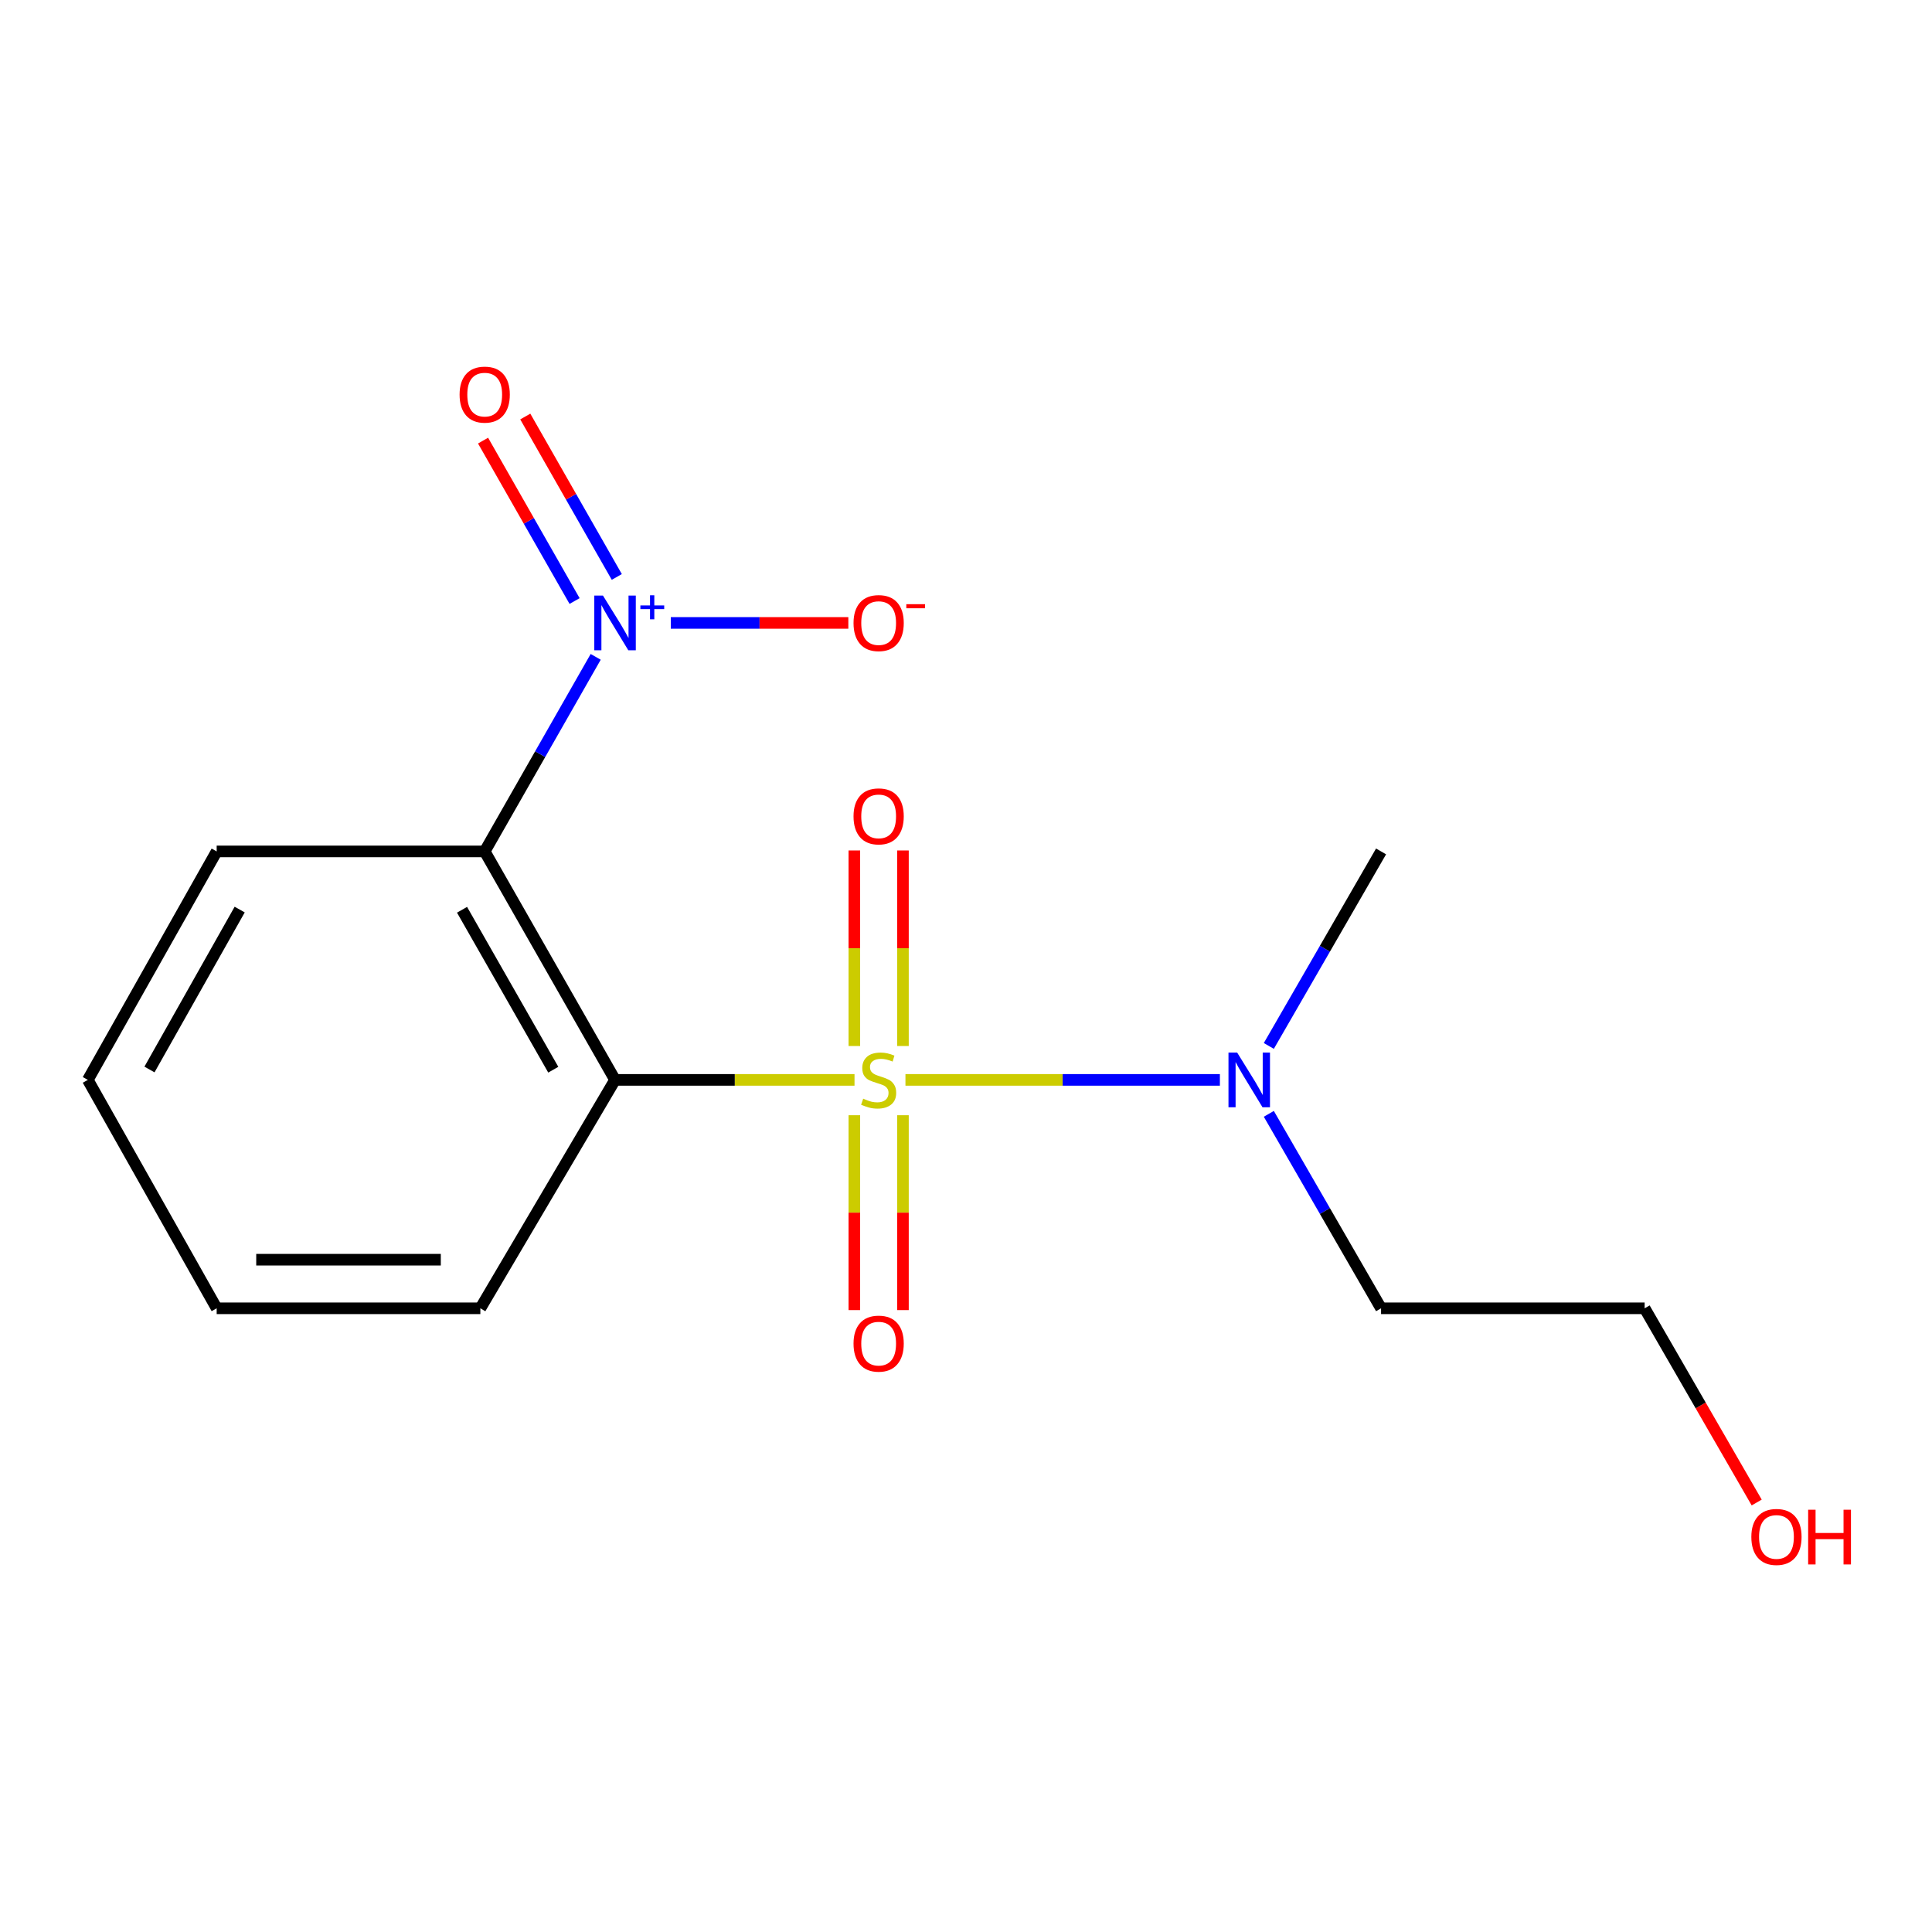 <?xml version='1.0' encoding='iso-8859-1'?>
<svg version='1.1' baseProfile='full'
              xmlns='http://www.w3.org/2000/svg'
                      xmlns:rdkit='http://www.rdkit.org/xml'
                      xmlns:xlink='http://www.w3.org/1999/xlink'
                  xml:space='preserve'
width='1000px' height='1000px' viewBox='0 0 1000 1000'>
<!-- END OF HEADER -->
<rect style='opacity:1.0;fill:#FFFFFF;stroke:none' width='1000' height='1000' x='0' y='0'> </rect>
<path class='bond-0' d='M 442.295,558.949 L 380.321,558.949' style='fill:none;fill-rule:evenodd;stroke:#CCCC00;stroke-width:6px;stroke-linecap:butt;stroke-linejoin:miter;stroke-opacity:1' />
<path class='bond-0' d='M 380.321,558.949 L 318.347,558.949' style='fill:none;fill-rule:evenodd;stroke:#000000;stroke-width:6px;stroke-linecap:butt;stroke-linejoin:miter;stroke-opacity:1' />
<path class='bond-3' d='M 468.661,558.949 L 550.037,558.949' style='fill:none;fill-rule:evenodd;stroke:#CCCC00;stroke-width:6px;stroke-linecap:butt;stroke-linejoin:miter;stroke-opacity:1' />
<path class='bond-3' d='M 550.037,558.949 L 631.412,558.949' style='fill:none;fill-rule:evenodd;stroke:#0000FF;stroke-width:6px;stroke-linecap:butt;stroke-linejoin:miter;stroke-opacity:1' />
<path class='bond-4' d='M 467.365,541.417 L 467.365,490.809' style='fill:none;fill-rule:evenodd;stroke:#CCCC00;stroke-width:6px;stroke-linecap:butt;stroke-linejoin:miter;stroke-opacity:1' />
<path class='bond-4' d='M 467.365,490.809 L 467.365,440.201' style='fill:none;fill-rule:evenodd;stroke:#FF0000;stroke-width:6px;stroke-linecap:butt;stroke-linejoin:miter;stroke-opacity:1' />
<path class='bond-4' d='M 442.207,541.417 L 442.207,490.809' style='fill:none;fill-rule:evenodd;stroke:#CCCC00;stroke-width:6px;stroke-linecap:butt;stroke-linejoin:miter;stroke-opacity:1' />
<path class='bond-4' d='M 442.207,490.809 L 442.207,440.201' style='fill:none;fill-rule:evenodd;stroke:#FF0000;stroke-width:6px;stroke-linecap:butt;stroke-linejoin:miter;stroke-opacity:1' />
<path class='bond-5' d='M 442.207,577.239 L 442.207,627.67' style='fill:none;fill-rule:evenodd;stroke:#CCCC00;stroke-width:6px;stroke-linecap:butt;stroke-linejoin:miter;stroke-opacity:1' />
<path class='bond-5' d='M 442.207,627.67 L 442.207,678.101' style='fill:none;fill-rule:evenodd;stroke:#FF0000;stroke-width:6px;stroke-linecap:butt;stroke-linejoin:miter;stroke-opacity:1' />
<path class='bond-5' d='M 467.365,577.239 L 467.365,627.67' style='fill:none;fill-rule:evenodd;stroke:#CCCC00;stroke-width:6px;stroke-linecap:butt;stroke-linejoin:miter;stroke-opacity:1' />
<path class='bond-5' d='M 467.365,627.67 L 467.365,678.101' style='fill:none;fill-rule:evenodd;stroke:#FF0000;stroke-width:6px;stroke-linecap:butt;stroke-linejoin:miter;stroke-opacity:1' />
<path class='bond-1' d='M 318.347,558.949 L 250.882,440.693' style='fill:none;fill-rule:evenodd;stroke:#000000;stroke-width:6px;stroke-linecap:butt;stroke-linejoin:miter;stroke-opacity:1' />
<path class='bond-1' d='M 286.375,553.677 L 239.15,470.898' style='fill:none;fill-rule:evenodd;stroke:#000000;stroke-width:6px;stroke-linecap:butt;stroke-linejoin:miter;stroke-opacity:1' />
<path class='bond-8' d='M 318.347,558.949 L 248.632,677.177' style='fill:none;fill-rule:evenodd;stroke:#000000;stroke-width:6px;stroke-linecap:butt;stroke-linejoin:miter;stroke-opacity:1' />
<path class='bond-2' d='M 250.882,440.693 L 279.605,390.34' style='fill:none;fill-rule:evenodd;stroke:#000000;stroke-width:6px;stroke-linecap:butt;stroke-linejoin:miter;stroke-opacity:1' />
<path class='bond-2' d='M 279.605,390.34 L 308.328,339.987' style='fill:none;fill-rule:evenodd;stroke:#0000FF;stroke-width:6px;stroke-linecap:butt;stroke-linejoin:miter;stroke-opacity:1' />
<path class='bond-10' d='M 250.882,440.693 L 112.151,440.693' style='fill:none;fill-rule:evenodd;stroke:#000000;stroke-width:6px;stroke-linecap:butt;stroke-linejoin:miter;stroke-opacity:1' />
<path class='bond-6' d='M 347.203,322.423 L 393.15,322.423' style='fill:none;fill-rule:evenodd;stroke:#0000FF;stroke-width:6px;stroke-linecap:butt;stroke-linejoin:miter;stroke-opacity:1' />
<path class='bond-6' d='M 393.15,322.423 L 439.097,322.423' style='fill:none;fill-rule:evenodd;stroke:#FF0000;stroke-width:6px;stroke-linecap:butt;stroke-linejoin:miter;stroke-opacity:1' />
<path class='bond-7' d='M 319.253,298.627 L 295.567,257.11' style='fill:none;fill-rule:evenodd;stroke:#0000FF;stroke-width:6px;stroke-linecap:butt;stroke-linejoin:miter;stroke-opacity:1' />
<path class='bond-7' d='M 295.567,257.11 L 271.882,215.593' style='fill:none;fill-rule:evenodd;stroke:#FF0000;stroke-width:6px;stroke-linecap:butt;stroke-linejoin:miter;stroke-opacity:1' />
<path class='bond-7' d='M 297.401,311.093 L 273.716,269.576' style='fill:none;fill-rule:evenodd;stroke:#0000FF;stroke-width:6px;stroke-linecap:butt;stroke-linejoin:miter;stroke-opacity:1' />
<path class='bond-7' d='M 273.716,269.576 L 250.03,228.059' style='fill:none;fill-rule:evenodd;stroke:#FF0000;stroke-width:6px;stroke-linecap:butt;stroke-linejoin:miter;stroke-opacity:1' />
<path class='bond-9' d='M 656.742,576.521 L 685.788,626.849' style='fill:none;fill-rule:evenodd;stroke:#0000FF;stroke-width:6px;stroke-linecap:butt;stroke-linejoin:miter;stroke-opacity:1' />
<path class='bond-9' d='M 685.788,626.849 L 714.834,677.177' style='fill:none;fill-rule:evenodd;stroke:#000000;stroke-width:6px;stroke-linecap:butt;stroke-linejoin:miter;stroke-opacity:1' />
<path class='bond-12' d='M 656.74,541.376 L 685.787,491.034' style='fill:none;fill-rule:evenodd;stroke:#0000FF;stroke-width:6px;stroke-linecap:butt;stroke-linejoin:miter;stroke-opacity:1' />
<path class='bond-12' d='M 685.787,491.034 L 714.834,440.693' style='fill:none;fill-rule:evenodd;stroke:#000000;stroke-width:6px;stroke-linecap:butt;stroke-linejoin:miter;stroke-opacity:1' />
<path class='bond-14' d='M 248.632,677.177 L 112.151,677.177' style='fill:none;fill-rule:evenodd;stroke:#000000;stroke-width:6px;stroke-linecap:butt;stroke-linejoin:miter;stroke-opacity:1' />
<path class='bond-14' d='M 228.16,652.019 L 132.623,652.019' style='fill:none;fill-rule:evenodd;stroke:#000000;stroke-width:6px;stroke-linecap:butt;stroke-linejoin:miter;stroke-opacity:1' />
<path class='bond-13' d='M 714.834,677.177 L 851.259,677.177' style='fill:none;fill-rule:evenodd;stroke:#000000;stroke-width:6px;stroke-linecap:butt;stroke-linejoin:miter;stroke-opacity:1' />
<path class='bond-16' d='M 112.151,440.693 L 45.455,558.949' style='fill:none;fill-rule:evenodd;stroke:#000000;stroke-width:6px;stroke-linecap:butt;stroke-linejoin:miter;stroke-opacity:1' />
<path class='bond-16' d='M 124.059,470.79 L 77.372,553.569' style='fill:none;fill-rule:evenodd;stroke:#000000;stroke-width:6px;stroke-linecap:butt;stroke-linejoin:miter;stroke-opacity:1' />
<path class='bond-11' d='M 909.261,777.699 L 880.26,727.438' style='fill:none;fill-rule:evenodd;stroke:#FF0000;stroke-width:6px;stroke-linecap:butt;stroke-linejoin:miter;stroke-opacity:1' />
<path class='bond-11' d='M 880.26,727.438 L 851.259,677.177' style='fill:none;fill-rule:evenodd;stroke:#000000;stroke-width:6px;stroke-linecap:butt;stroke-linejoin:miter;stroke-opacity:1' />
<path class='bond-15' d='M 112.151,677.177 L 45.455,558.949' style='fill:none;fill-rule:evenodd;stroke:#000000;stroke-width:6px;stroke-linecap:butt;stroke-linejoin:miter;stroke-opacity:1' />
<path  class='atom-0' d='M 446.786 568.669
Q 447.106 568.789, 448.426 569.349
Q 449.746 569.909, 451.186 570.269
Q 452.666 570.589, 454.106 570.589
Q 456.786 570.589, 458.346 569.309
Q 459.906 567.989, 459.906 565.709
Q 459.906 564.149, 459.106 563.189
Q 458.346 562.229, 457.146 561.709
Q 455.946 561.189, 453.946 560.589
Q 451.426 559.829, 449.906 559.109
Q 448.426 558.389, 447.346 556.869
Q 446.306 555.349, 446.306 552.789
Q 446.306 549.229, 448.706 547.029
Q 451.146 544.829, 455.946 544.829
Q 459.226 544.829, 462.946 546.389
L 462.026 549.469
Q 458.626 548.069, 456.066 548.069
Q 453.306 548.069, 451.786 549.229
Q 450.266 550.349, 450.306 552.309
Q 450.306 553.829, 451.066 554.749
Q 451.866 555.669, 452.986 556.189
Q 454.146 556.709, 456.066 557.309
Q 458.626 558.109, 460.146 558.909
Q 461.666 559.709, 462.746 561.349
Q 463.866 562.949, 463.866 565.709
Q 463.866 569.629, 461.226 571.749
Q 458.626 573.829, 454.266 573.829
Q 451.746 573.829, 449.826 573.269
Q 447.946 572.749, 445.706 571.829
L 446.786 568.669
' fill='#CCCC00'/>
<path  class='atom-3' d='M 312.087 308.263
L 321.367 323.263
Q 322.287 324.743, 323.767 327.423
Q 325.247 330.103, 325.327 330.263
L 325.327 308.263
L 329.087 308.263
L 329.087 336.583
L 325.207 336.583
L 315.247 320.183
Q 314.087 318.263, 312.847 316.063
Q 311.647 313.863, 311.287 313.183
L 311.287 336.583
L 307.607 336.583
L 307.607 308.263
L 312.087 308.263
' fill='#0000FF'/>
<path  class='atom-3' d='M 331.463 313.368
L 336.453 313.368
L 336.453 308.115
L 338.67 308.115
L 338.67 313.368
L 343.792 313.368
L 343.792 315.269
L 338.67 315.269
L 338.67 320.549
L 336.453 320.549
L 336.453 315.269
L 331.463 315.269
L 331.463 313.368
' fill='#0000FF'/>
<path  class='atom-4' d='M 640.34 544.789
L 649.62 559.789
Q 650.54 561.269, 652.02 563.949
Q 653.5 566.629, 653.58 566.789
L 653.58 544.789
L 657.34 544.789
L 657.34 573.109
L 653.46 573.109
L 643.5 556.709
Q 642.34 554.789, 641.1 552.589
Q 639.9 550.389, 639.54 549.709
L 639.54 573.109
L 635.86 573.109
L 635.86 544.789
L 640.34 544.789
' fill='#0000FF'/>
<path  class='atom-5' d='M 441.786 422.548
Q 441.786 415.748, 445.146 411.948
Q 448.506 408.148, 454.786 408.148
Q 461.066 408.148, 464.426 411.948
Q 467.786 415.748, 467.786 422.548
Q 467.786 429.428, 464.386 433.348
Q 460.986 437.228, 454.786 437.228
Q 448.546 437.228, 445.146 433.348
Q 441.786 429.468, 441.786 422.548
M 454.786 434.028
Q 459.106 434.028, 461.426 431.148
Q 463.786 428.228, 463.786 422.548
Q 463.786 416.988, 461.426 414.188
Q 459.106 411.348, 454.786 411.348
Q 450.466 411.348, 448.106 414.148
Q 445.786 416.948, 445.786 422.548
Q 445.786 428.268, 448.106 431.148
Q 450.466 434.028, 454.786 434.028
' fill='#FF0000'/>
<path  class='atom-6' d='M 441.786 695.454
Q 441.786 688.654, 445.146 684.854
Q 448.506 681.054, 454.786 681.054
Q 461.066 681.054, 464.426 684.854
Q 467.786 688.654, 467.786 695.454
Q 467.786 702.334, 464.386 706.254
Q 460.986 710.134, 454.786 710.134
Q 448.546 710.134, 445.146 706.254
Q 441.786 702.374, 441.786 695.454
M 454.786 706.934
Q 459.106 706.934, 461.426 704.054
Q 463.786 701.134, 463.786 695.454
Q 463.786 689.894, 461.426 687.094
Q 459.106 684.254, 454.786 684.254
Q 450.466 684.254, 448.106 687.054
Q 445.786 689.854, 445.786 695.454
Q 445.786 701.174, 448.106 704.054
Q 450.466 706.934, 454.786 706.934
' fill='#FF0000'/>
<path  class='atom-7' d='M 441.786 322.503
Q 441.786 315.703, 445.146 311.903
Q 448.506 308.103, 454.786 308.103
Q 461.066 308.103, 464.426 311.903
Q 467.786 315.703, 467.786 322.503
Q 467.786 329.383, 464.386 333.303
Q 460.986 337.183, 454.786 337.183
Q 448.546 337.183, 445.146 333.303
Q 441.786 329.423, 441.786 322.503
M 454.786 333.983
Q 459.106 333.983, 461.426 331.103
Q 463.786 328.183, 463.786 322.503
Q 463.786 316.943, 461.426 314.143
Q 459.106 311.303, 454.786 311.303
Q 450.466 311.303, 448.106 314.103
Q 445.786 316.903, 445.786 322.503
Q 445.786 328.223, 448.106 331.103
Q 450.466 333.983, 454.786 333.983
' fill='#FF0000'/>
<path  class='atom-7' d='M 469.106 312.726
L 478.795 312.726
L 478.795 314.838
L 469.106 314.838
L 469.106 312.726
' fill='#FF0000'/>
<path  class='atom-8' d='M 237.882 204.248
Q 237.882 197.448, 241.242 193.648
Q 244.602 189.848, 250.882 189.848
Q 257.162 189.848, 260.522 193.648
Q 263.882 197.448, 263.882 204.248
Q 263.882 211.128, 260.482 215.048
Q 257.082 218.928, 250.882 218.928
Q 244.642 218.928, 241.242 215.048
Q 237.882 211.168, 237.882 204.248
M 250.882 215.728
Q 255.202 215.728, 257.522 212.848
Q 259.882 209.928, 259.882 204.248
Q 259.882 198.688, 257.522 195.888
Q 255.202 193.048, 250.882 193.048
Q 246.562 193.048, 244.202 195.848
Q 241.882 198.648, 241.882 204.248
Q 241.882 209.968, 244.202 212.848
Q 246.562 215.728, 250.882 215.728
' fill='#FF0000'/>
<path  class='atom-12' d='M 906.493 795.512
Q 906.493 788.712, 909.853 784.912
Q 913.213 781.112, 919.493 781.112
Q 925.773 781.112, 929.133 784.912
Q 932.493 788.712, 932.493 795.512
Q 932.493 802.392, 929.093 806.312
Q 925.693 810.192, 919.493 810.192
Q 913.253 810.192, 909.853 806.312
Q 906.493 802.432, 906.493 795.512
M 919.493 806.992
Q 923.813 806.992, 926.133 804.112
Q 928.493 801.192, 928.493 795.512
Q 928.493 789.952, 926.133 787.152
Q 923.813 784.312, 919.493 784.312
Q 915.173 784.312, 912.813 787.112
Q 910.493 789.912, 910.493 795.512
Q 910.493 801.232, 912.813 804.112
Q 915.173 806.992, 919.493 806.992
' fill='#FF0000'/>
<path  class='atom-12' d='M 935.893 781.432
L 939.733 781.432
L 939.733 793.472
L 954.213 793.472
L 954.213 781.432
L 958.053 781.432
L 958.053 809.752
L 954.213 809.752
L 954.213 796.672
L 939.733 796.672
L 939.733 809.752
L 935.893 809.752
L 935.893 781.432
' fill='#FF0000'/>
</svg>
